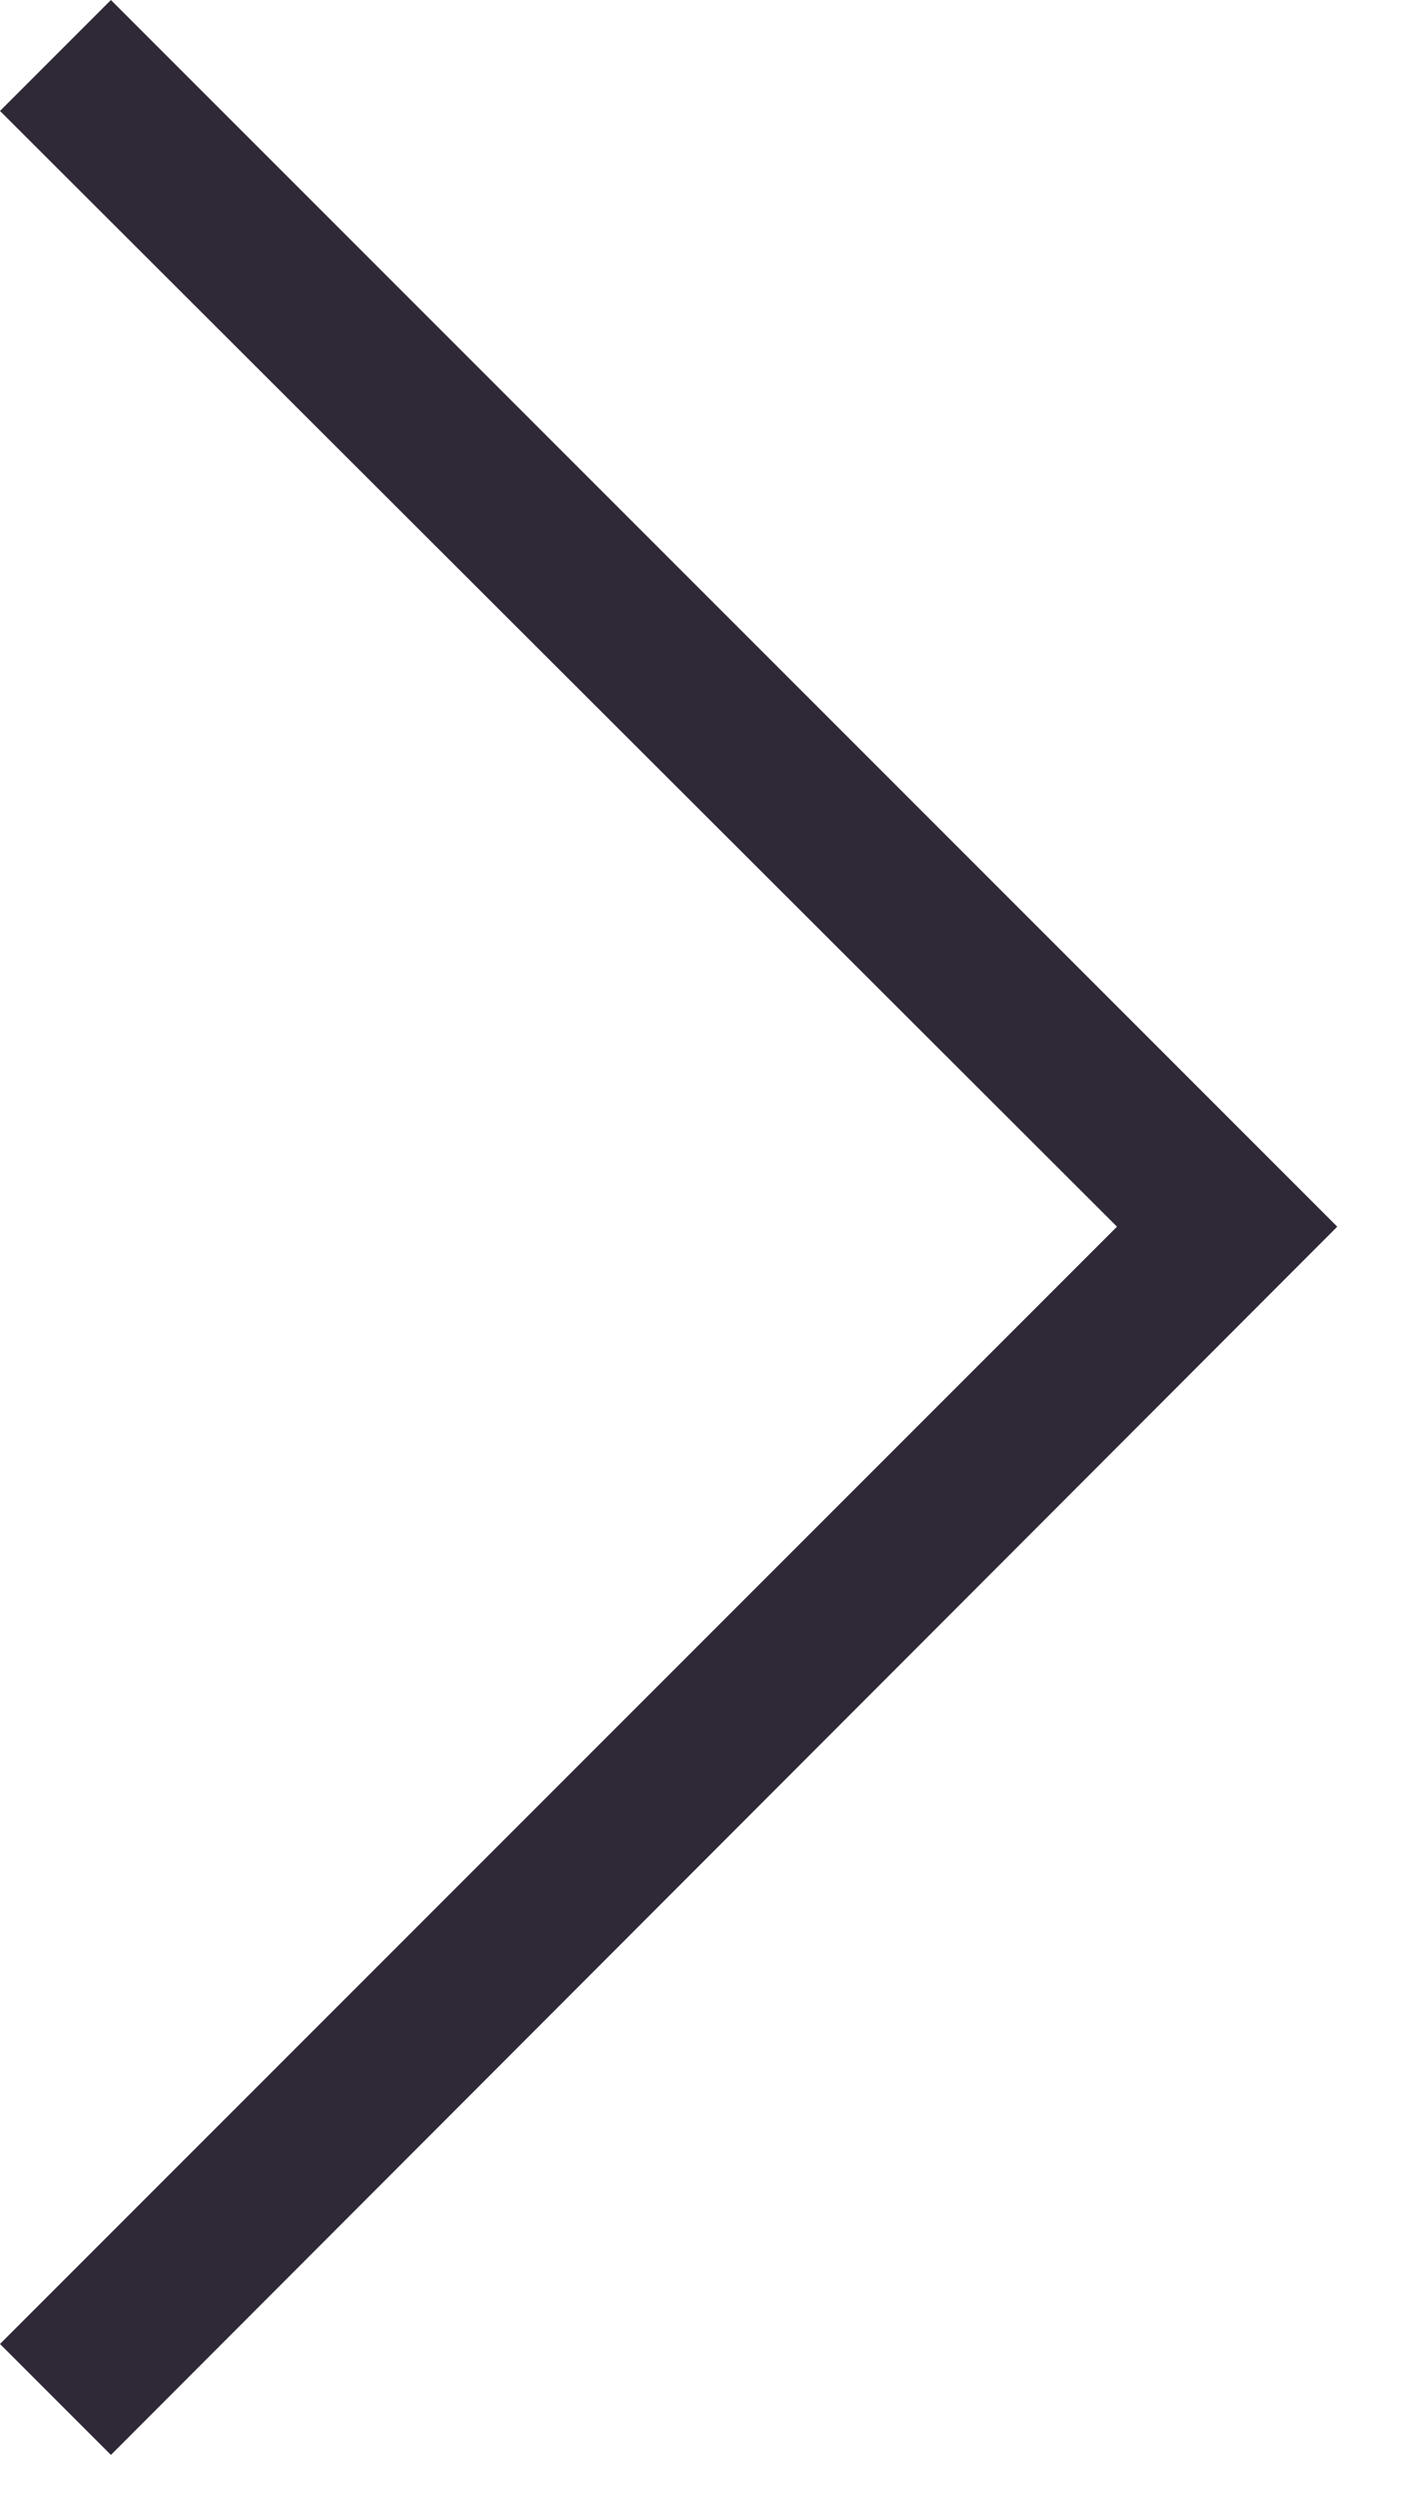 <?xml version="1.0" encoding="UTF-8"?><svg id="Layer_1" xmlns="http://www.w3.org/2000/svg" viewBox="0 0 9 16"><defs><style>.cls-1{fill:#2f2837;stroke-width:0px;}</style></defs><polygon class="cls-1" points=".71 15.71 0 15 7.15 7.85 0 .71 .71 0 8.56 7.85 .71 15.71"/></svg>
